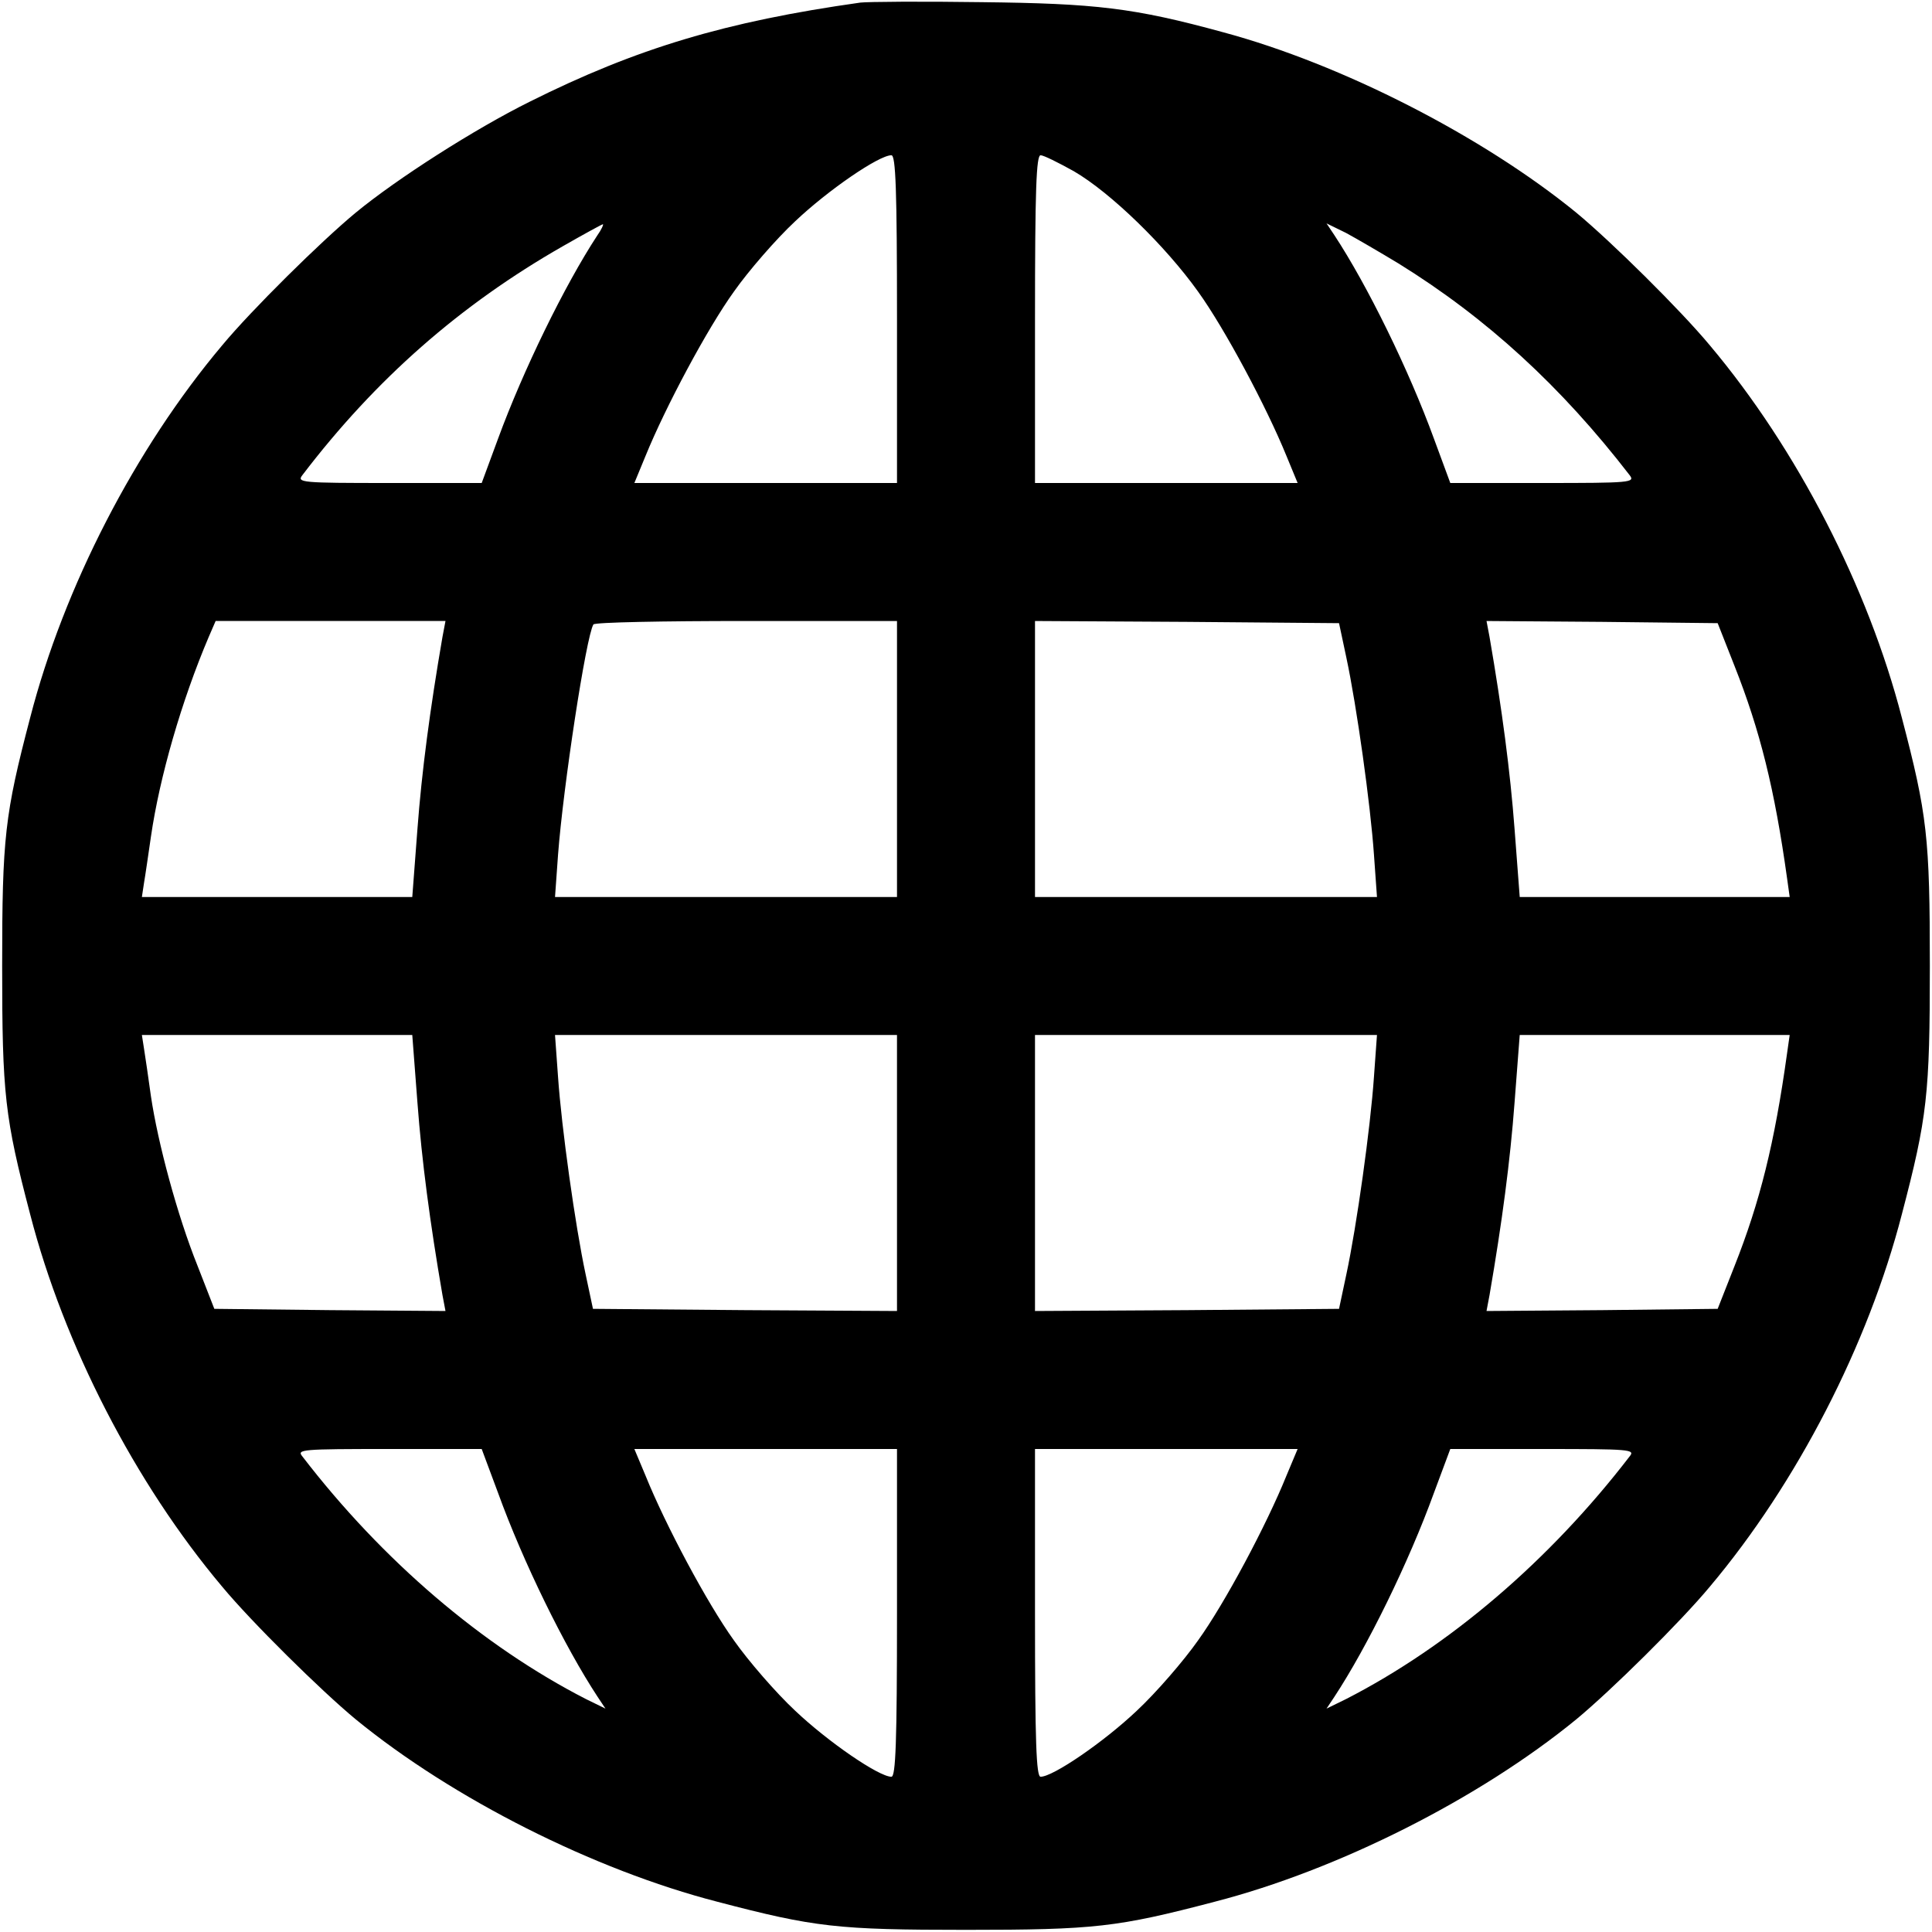 <?xml version="1.0" standalone="no"?>
<!DOCTYPE svg PUBLIC "-//W3C//DTD SVG 20010904//EN"
 "http://www.w3.org/TR/2001/REC-SVG-20010904/DTD/svg10.dtd">
<svg version="1.0" xmlns="http://www.w3.org/2000/svg"
 width="448pt" height="448pt" viewBox="0 0 448 448"
 preserveAspectRatio="xMidYMid meet">

<g transform="translate(0,448) scale(0.1,-0.1)"
fill="#000000" stroke="none">
<path d="M1995 4474 c-312 -44 -519 -106 -767 -230 -127 -63 -307 -178 -403
-257 -81 -67 -242 -226 -310 -308 -202 -240 -367 -561 -445 -863 -59 -225 -65
-278 -65 -576 0 -298 6 -351 65 -576 78 -302 243 -623 445 -863 68 -82 229
-241 310 -308 225 -184 552 -349 839 -423 225 -59 278 -65 576 -65 298 0 351
6 576 65 287 74 614 239 839 423 81 67 242 226 310 308 202 240 367 561 445
863 59 225 65 278 65 576 0 298 -6 351 -65 576 -78 302 -243 623 -445 863 -68
82 -229 241 -310 308 -217 177 -543 344 -818 418 -208 57 -296 67 -562 70
-137 2 -263 1 -280 -1z m85 -734 l0 -380 -304 0 -305 0 26 63 c46 113 143 295
205 381 33 47 97 121 142 163 76 72 194 153 223 153 10 0 13 -79 13 -380z
m410 343 c86 -50 213 -174 288 -279 62 -86 159 -268 205 -381 l26 -63 -305 0
-304 0 0 380 c0 301 3 380 13 380 7 0 41 -17 77 -37z m-1105 -149 c-76 -116
-172 -313 -230 -471 l-38 -103 -215 0 c-203 0 -214 1 -201 18 170 223 366 395
604 531 49 28 91 51 93 51 2 0 -3 -12 -13 -26z m1858 -65 c205 -127 377 -285
536 -491 13 -17 2 -18 -201 -18 l-215 0 -38 103 c-58 159 -154 355 -231 472
l-18 27 45 -22 c24 -13 79 -45 122 -71z m-2217 -866 c-29 -168 -48 -312 -58
-445 l-12 -158 -313 0 -314 0 5 33 c3 17 10 66 16 107 20 138 71 315 134 463
l16 37 266 0 267 0 -7 -37z m1054 -283 l0 -320 -396 0 -397 0 7 98 c12 158 65
506 82 534 3 5 162 8 355 8 l349 0 0 -320z m1042 235 c24 -112 56 -341 64
-457 l7 -98 -397 0 -396 0 0 320 0 320 352 -2 353 -3 17 -80z m900 -19 c59
-149 93 -285 122 -493 l6 -43 -313 0 -313 0 -12 158 c-10 133 -29 277 -58 445
l-7 37 268 -2 268 -3 39 -99z m-3054 -1013 c10 -134 29 -278 58 -446 l7 -37
-268 2 -268 3 -39 100 c-47 117 -92 285 -108 393 -6 43 -13 92 -16 110 l-5 32
314 0 313 0 12 -157z m1112 -163 l0 -320 -352 2 -353 3 -17 80 c-24 112 -56
341 -64 458 l-7 97 397 0 396 0 0 -320z m1106 223 c-8 -117 -40 -346 -64 -458
l-17 -80 -353 -3 -352 -2 0 320 0 320 396 0 397 0 -7 -97z m958 55 c-29 -209
-63 -345 -122 -494 l-39 -99 -268 -3 -268 -2 7 37 c29 168 48 312 58 446 l12
157 313 0 313 0 -6 -42z m-2989 -1020 c58 -160 154 -356 231 -473 l18 -27 -45
22 c-240 123 -472 321 -658 563 -13 16 -2 17 201 17 l215 0 38 -102z m925
-278 c0 -301 -3 -380 -13 -380 -29 0 -147 81 -223 153 -45 42 -109 116 -142
163 -62 86 -159 268 -205 382 l-26 62 305 0 304 0 0 -380z m903 318 c-46 -114
-143 -296 -205 -382 -33 -47 -97 -121 -142 -163 -76 -72 -194 -153 -223 -153
-10 0 -13 79 -13 380 l0 380 304 0 305 0 -26 -62z m796 45 c-186 -242 -418
-440 -658 -563 l-45 -22 18 27 c77 117 173 313 231 473 l38 102 215 0 c203 0
214 -1 201 -17z"/>
</g>
</svg>
